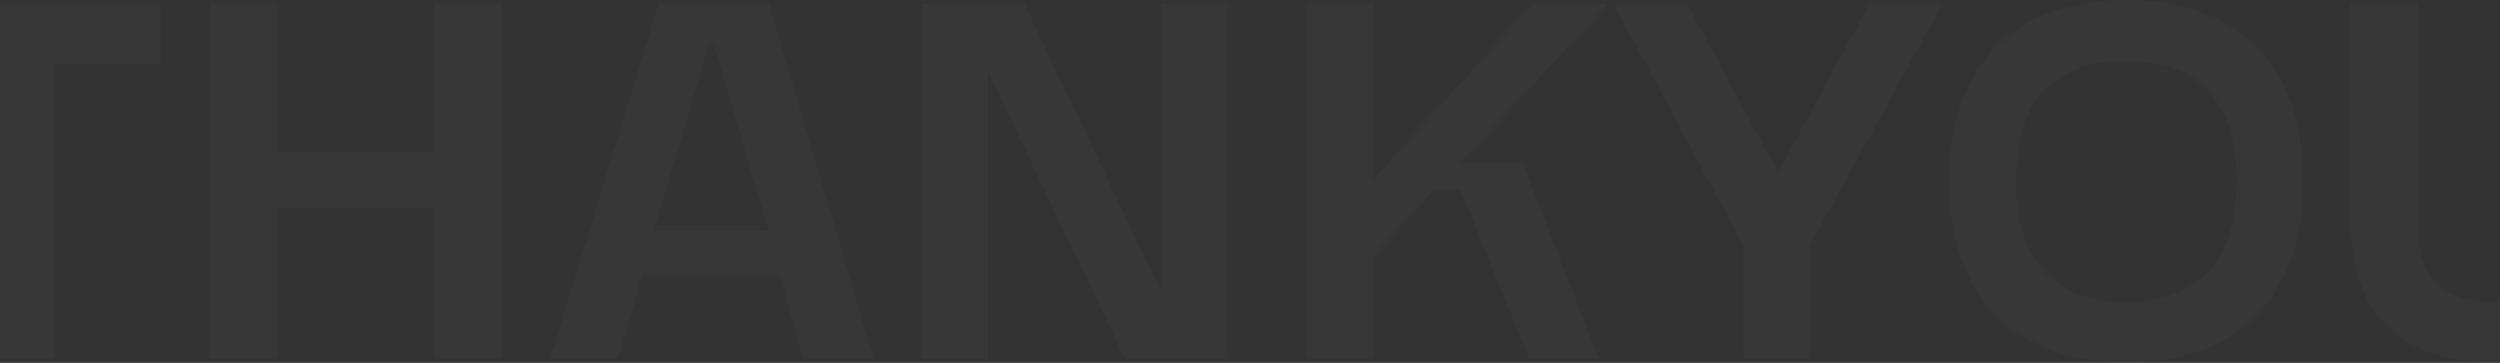 <svg width="1440" height="209" viewBox="0 0 1440 209" fill="none" xmlns="http://www.w3.org/2000/svg">
<rect x="0" y="0" width="1440" height="209" fill="#333333" stroke="none"/>
<path d="M30.978 206.763H-7.206V36.751H-69V2.237H92.481V36.751H30.978V206.763Z" fill="white" fill-opacity="0.02"/>
<path d="M159.476 206.763H121.001V2.557H159.476V87.563H250.419V2.557H288.895V206.763H250.419V120.159H159.476V206.763Z" fill="white" fill-opacity="0.02"/>
<path d="M462.714 206.763L449.305 158.827H369.731L356.031 206.763H316.972L379.35 2.237H442.893L503.23 206.763H462.714ZM376.726 132.622H442.601L411.413 25.885H408.206L376.726 132.622Z" fill="white" fill-opacity="0.02"/>
<path d="M706.932 2.237V206.763H648.053L569.061 41.225V206.763H530.586V2.237H590.048L668.748 168.095V2.237H706.932Z" fill="white" fill-opacity="0.02"/>
<path d="M926.072 2.237L840.959 93.954H877.103L920.826 206.763H880.893L841.251 108.974H826.385L790.825 147.642V206.763H752.932V2.237H790.825V103.541L882.933 2.237H926.072Z" fill="white" fill-opacity="0.02"/>
<path d="M1042.23 206.763H1004.34V141.89L929.717 2.557H971.982L1024.16 99.387L1076.62 2.557H1118.6L1042.23 141.89V206.763Z" fill="white" fill-opacity="0.02"/>
<path d="M1122.68 104.5C1122.68 28.762 1169.61 0 1224.7 0C1280.37 0 1326.72 28.762 1326.72 104.5C1326.72 178.96 1280.08 209 1224.7 209C1169.61 209 1122.68 178.641 1122.68 104.5ZM1224.7 173.847C1260.84 173.847 1288.24 155.632 1288.24 104.5C1288.24 52.09 1260.84 35.153 1224.7 35.153C1188.55 35.153 1161.16 51.771 1161.16 104.5C1161.16 155.632 1188.55 173.847 1224.7 173.847Z" fill="white" fill-opacity="0.02"/>
<path d="M1354.02 2.237H1392.5V127.829C1392.5 161.703 1407.95 173.847 1436.51 173.847C1466.82 173.847 1481.4 161.384 1481.4 127.829V2.237H1519V128.787C1519 176.404 1494.52 209 1436.22 209C1379.96 209 1354.02 176.404 1354.02 128.787V2.237Z" fill="white" fill-opacity="0.02"/>
</svg>
